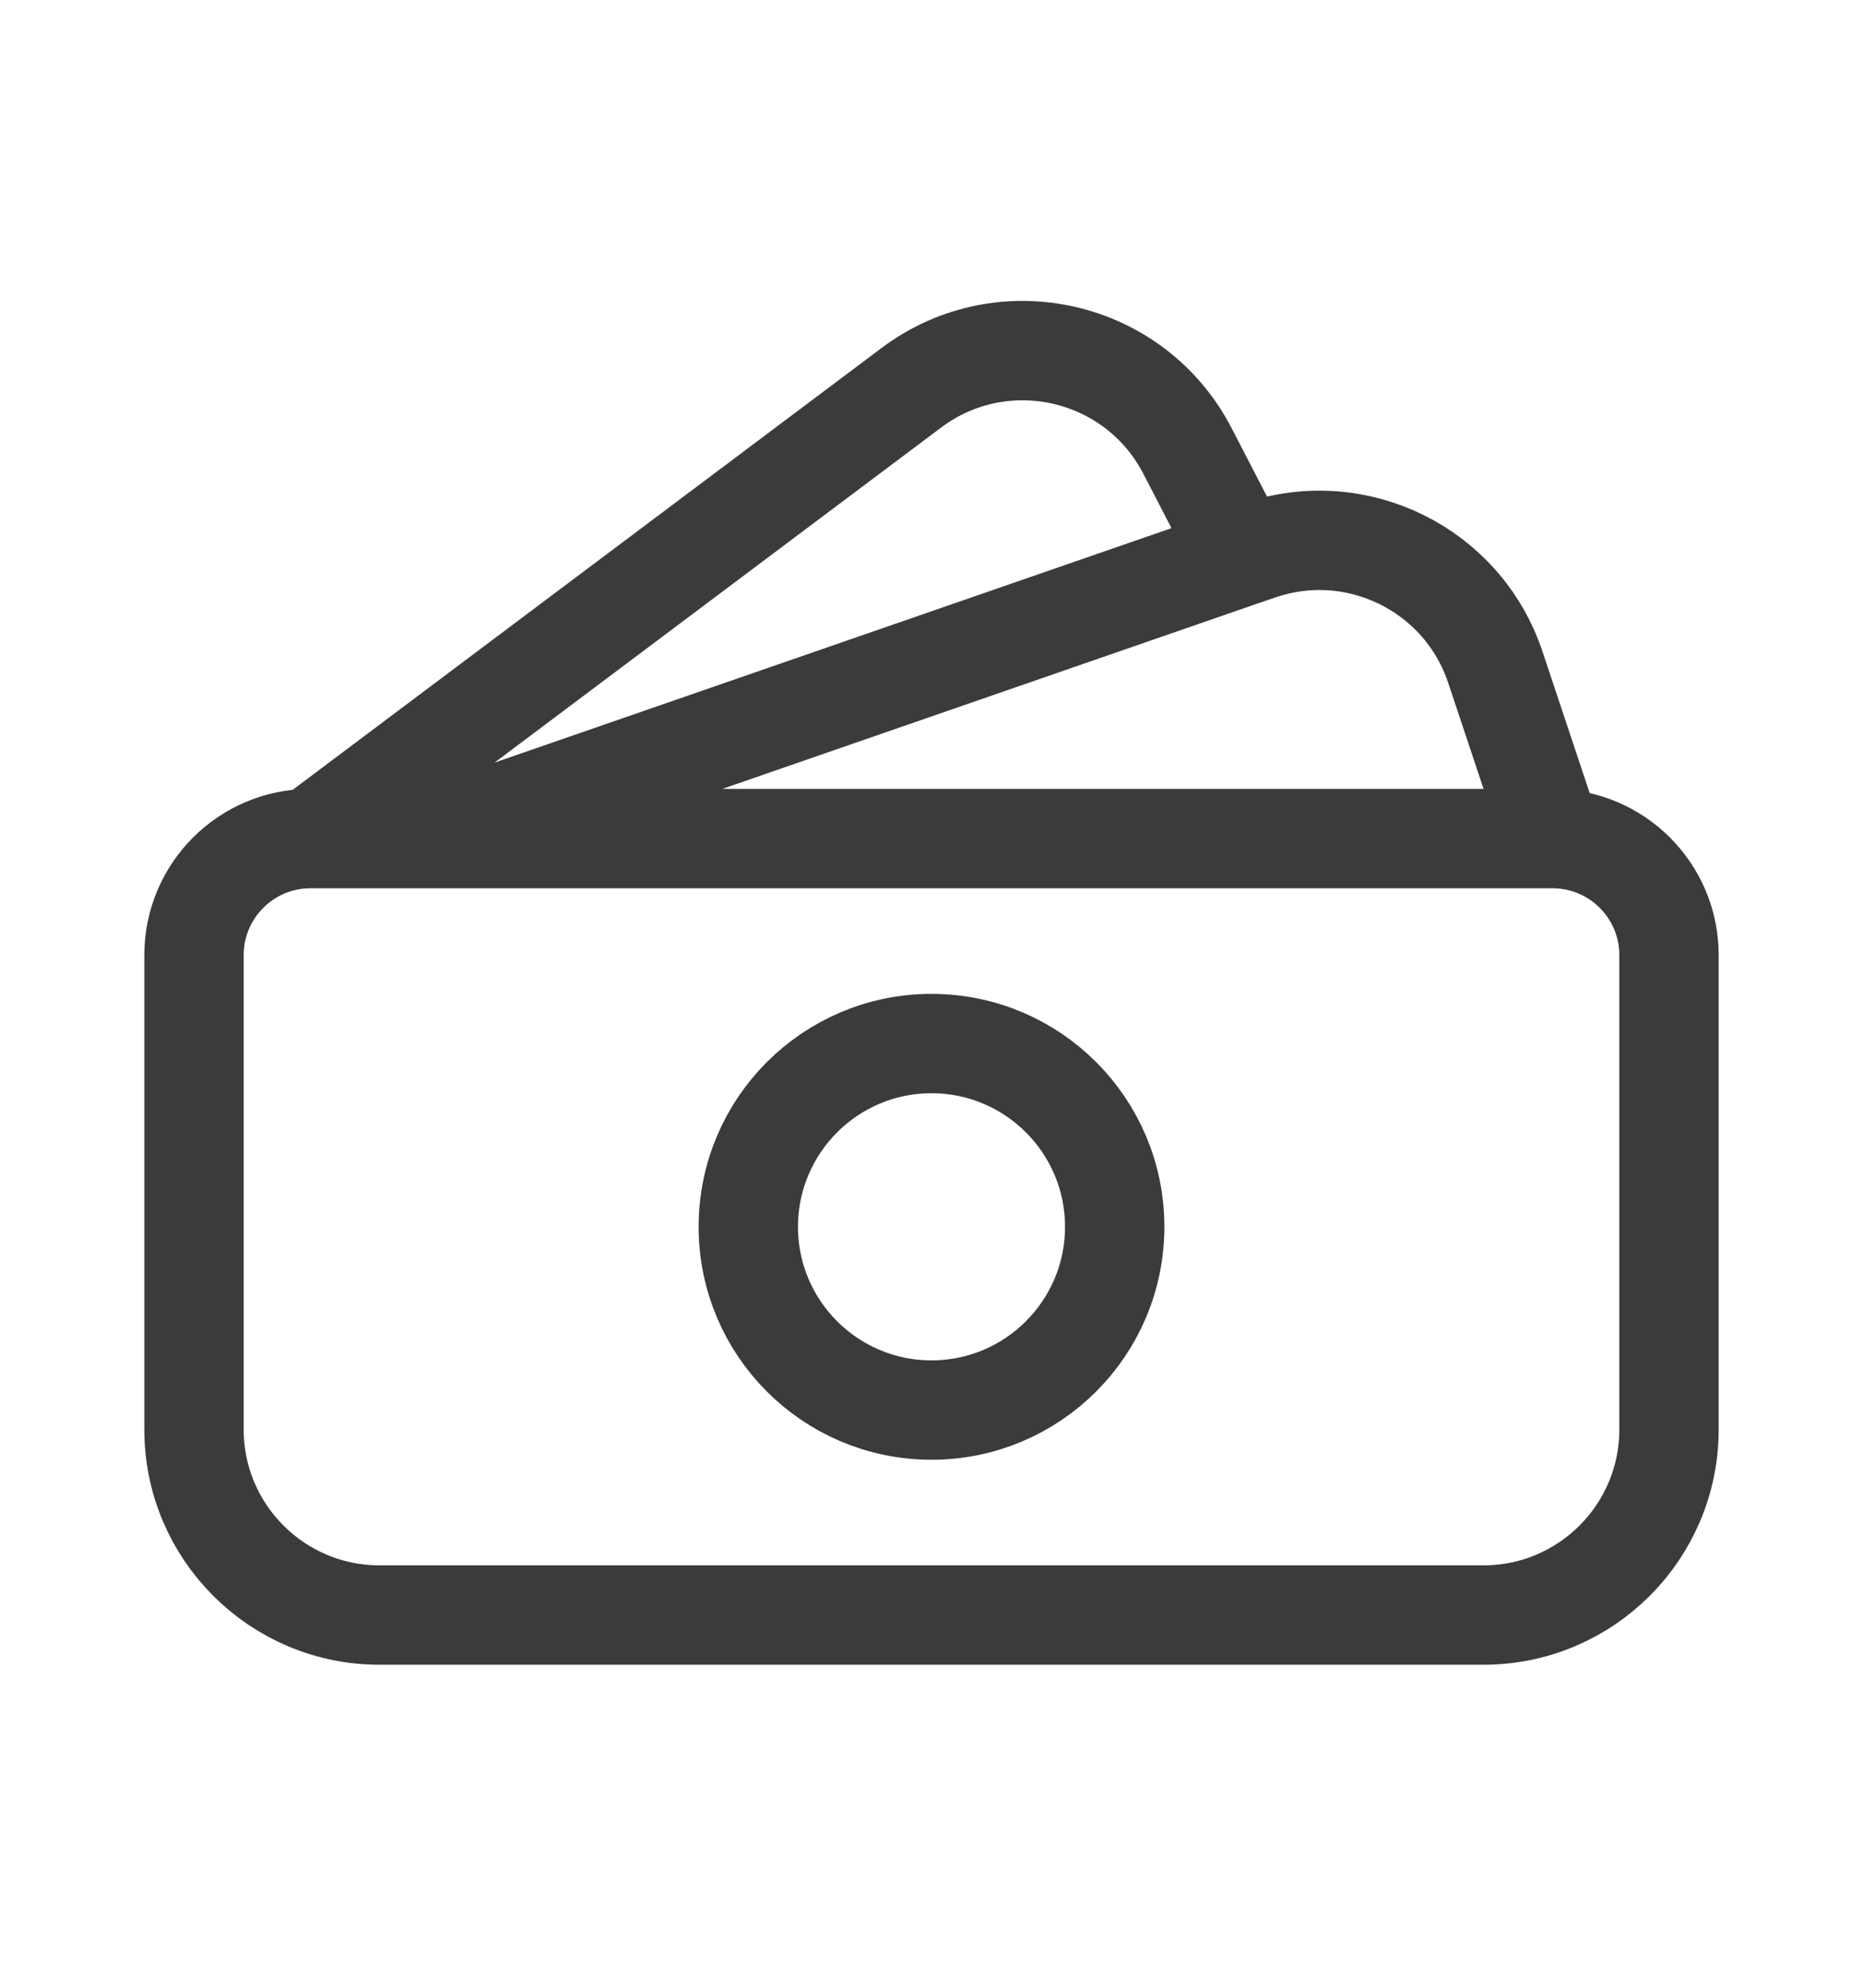<svg width="15" height="16" viewBox="0 0 15 16" fill="none" xmlns="http://www.w3.org/2000/svg">
<path d="M3.438 6.75H12.5M3.438 6.75H2.5M3.438 6.75L10 4.478M12.5 6.75V6.75C13.018 6.75 13.438 7.17 13.438 7.688V11.506C13.438 12.331 12.769 13 11.944 13H3.056C2.231 13 1.562 12.331 1.562 11.506V7.688C1.562 7.17 1.982 6.75 2.5 6.75V6.75M12.5 6.75L12.04 5.371C11.777 4.582 10.921 4.16 10.135 4.432L10 4.478M2.5 6.75L7.338 3.121C8.077 2.567 9.137 2.81 9.561 3.63L10 4.478" stroke="#3B3B3B" stroke-width="0.8" stroke-linecap="round"/>
<circle cx="7.5" cy="9.875" r="1.475" stroke="#3B3B3B" stroke-width="0.8"/>
</svg>
